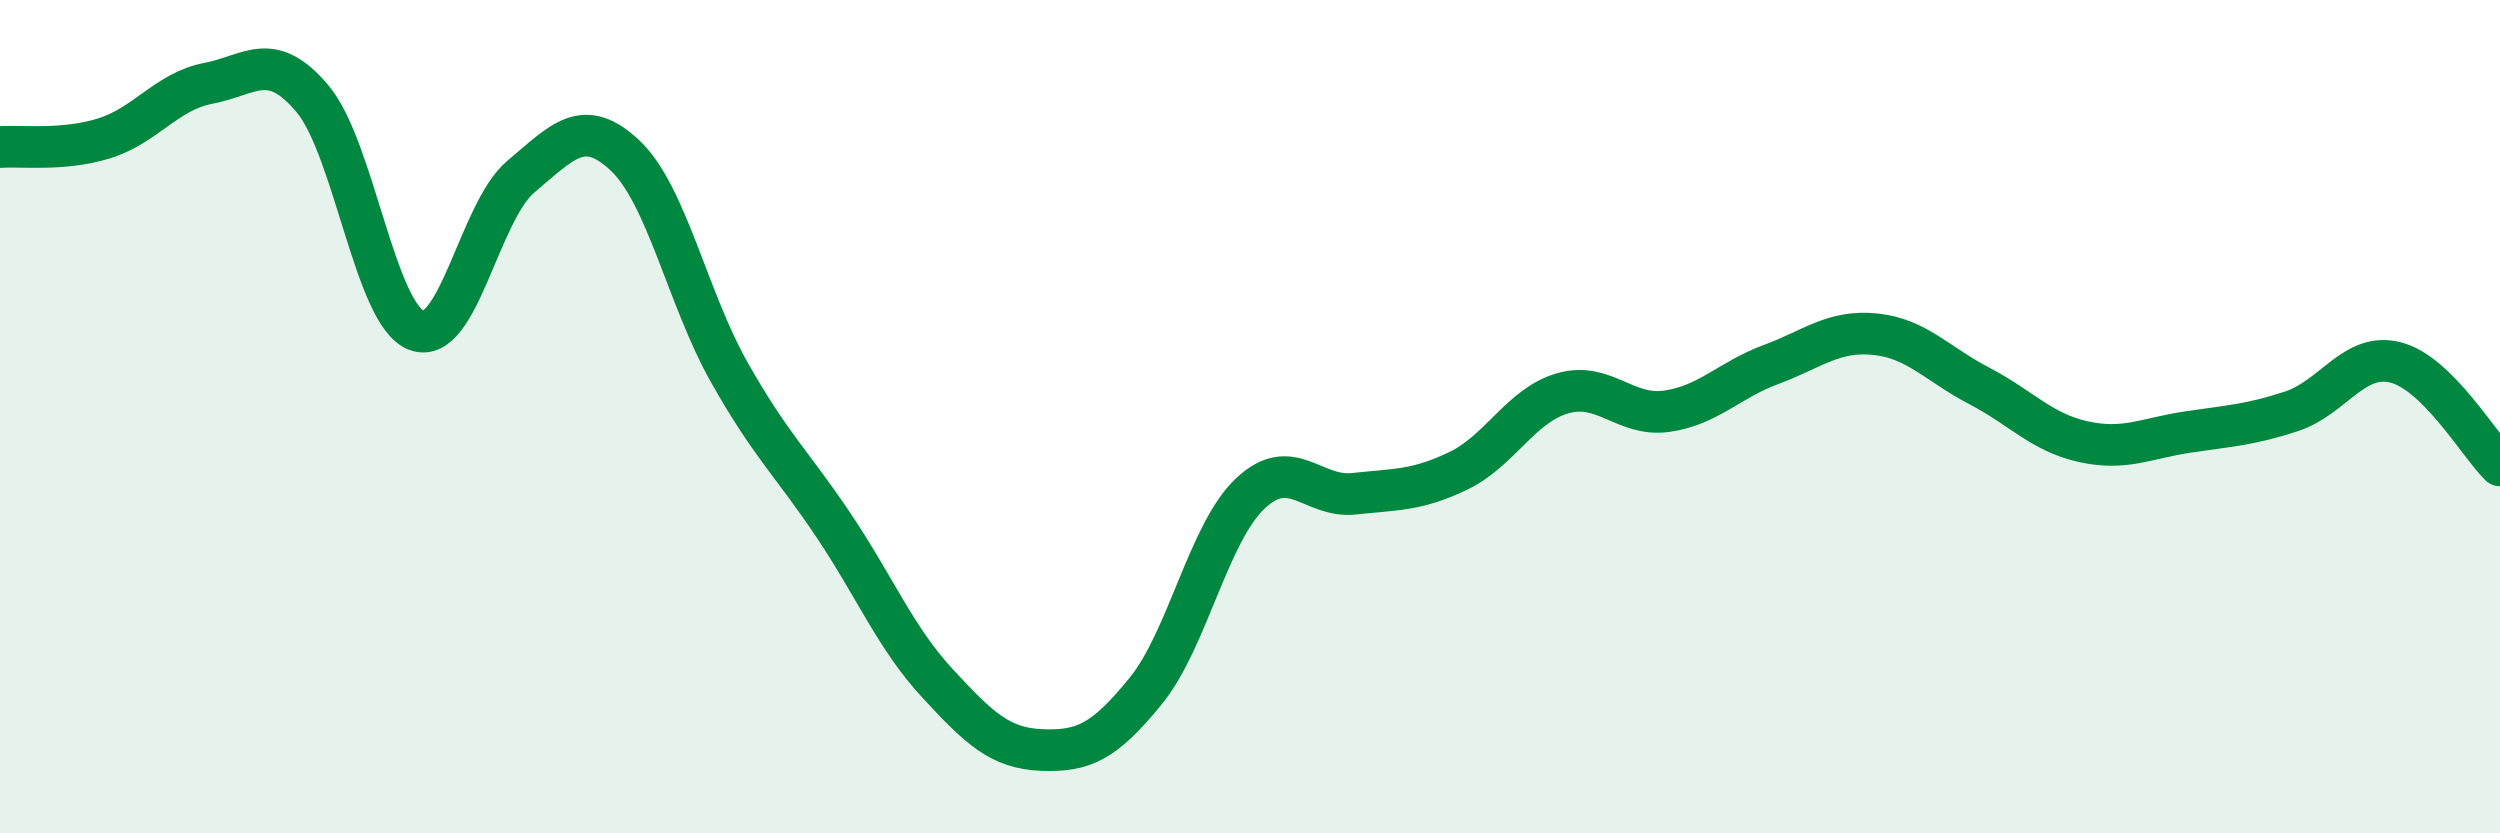 
    <svg width="60" height="20" viewBox="0 0 60 20" xmlns="http://www.w3.org/2000/svg">
      <path
        d="M 0,3.53 C 0.5,3.49 1.5,3.63 2.5,3.32 C 3.5,3.01 4,2.19 5,2 C 6,1.81 6.5,1.18 7.5,2.37 C 8.5,3.56 9,7.56 10,7.93 C 11,8.3 11.5,5.08 12.5,4.24 C 13.5,3.4 14,2.79 15,3.73 C 16,4.67 16.5,7.16 17.5,8.93 C 18.5,10.7 19,11.11 20,12.6 C 21,14.09 21.5,15.32 22.5,16.4 C 23.5,17.48 24,17.96 25,18 C 26,18.04 26.5,17.81 27.5,16.58 C 28.5,15.35 29,12.8 30,11.85 C 31,10.9 31.5,11.96 32.5,11.85 C 33.5,11.74 34,11.78 35,11.3 C 36,10.82 36.5,9.73 37.5,9.44 C 38.5,9.15 39,10.01 40,9.87 C 41,9.73 41.5,9.12 42.5,8.75 C 43.5,8.38 44,7.92 45,8.02 C 46,8.12 46.5,8.74 47.5,9.26 C 48.5,9.78 49,10.38 50,10.6 C 51,10.82 51.5,10.52 52.5,10.37 C 53.5,10.22 54,10.2 55,9.87 C 56,9.54 56.5,8.44 57.5,8.7 C 58.5,8.96 59.5,10.68 60,11.17L60 20L0 20Z"
        fill="#008740"
        opacity="0.1"
        stroke-linecap="round"
        stroke-linejoin="round"
      />
      <path
        d="M 0,3.53 C 0.5,3.49 1.5,3.63 2.5,3.32 C 3.5,3.01 4,2.19 5,2 C 6,1.81 6.5,1.18 7.5,2.37 C 8.5,3.56 9,7.56 10,7.93 C 11,8.3 11.5,5.08 12.5,4.24 C 13.5,3.4 14,2.79 15,3.73 C 16,4.67 16.5,7.16 17.5,8.93 C 18.5,10.7 19,11.11 20,12.6 C 21,14.09 21.5,15.32 22.5,16.4 C 23.5,17.48 24,17.96 25,18 C 26,18.04 26.5,17.81 27.5,16.58 C 28.5,15.35 29,12.8 30,11.85 C 31,10.9 31.5,11.96 32.5,11.85 C 33.5,11.74 34,11.78 35,11.3 C 36,10.82 36.5,9.73 37.5,9.44 C 38.5,9.15 39,10.01 40,9.87 C 41,9.73 41.5,9.12 42.5,8.75 C 43.5,8.38 44,7.92 45,8.02 C 46,8.12 46.5,8.74 47.5,9.26 C 48.5,9.78 49,10.38 50,10.6 C 51,10.82 51.5,10.52 52.5,10.37 C 53.5,10.22 54,10.2 55,9.87 C 56,9.54 56.5,8.44 57.5,8.7 C 58.5,8.96 59.5,10.68 60,11.17"
        stroke="#008740"
        stroke-width="1"
        fill="none"
        stroke-linecap="round"
        stroke-linejoin="round"
      />
    </svg>
  